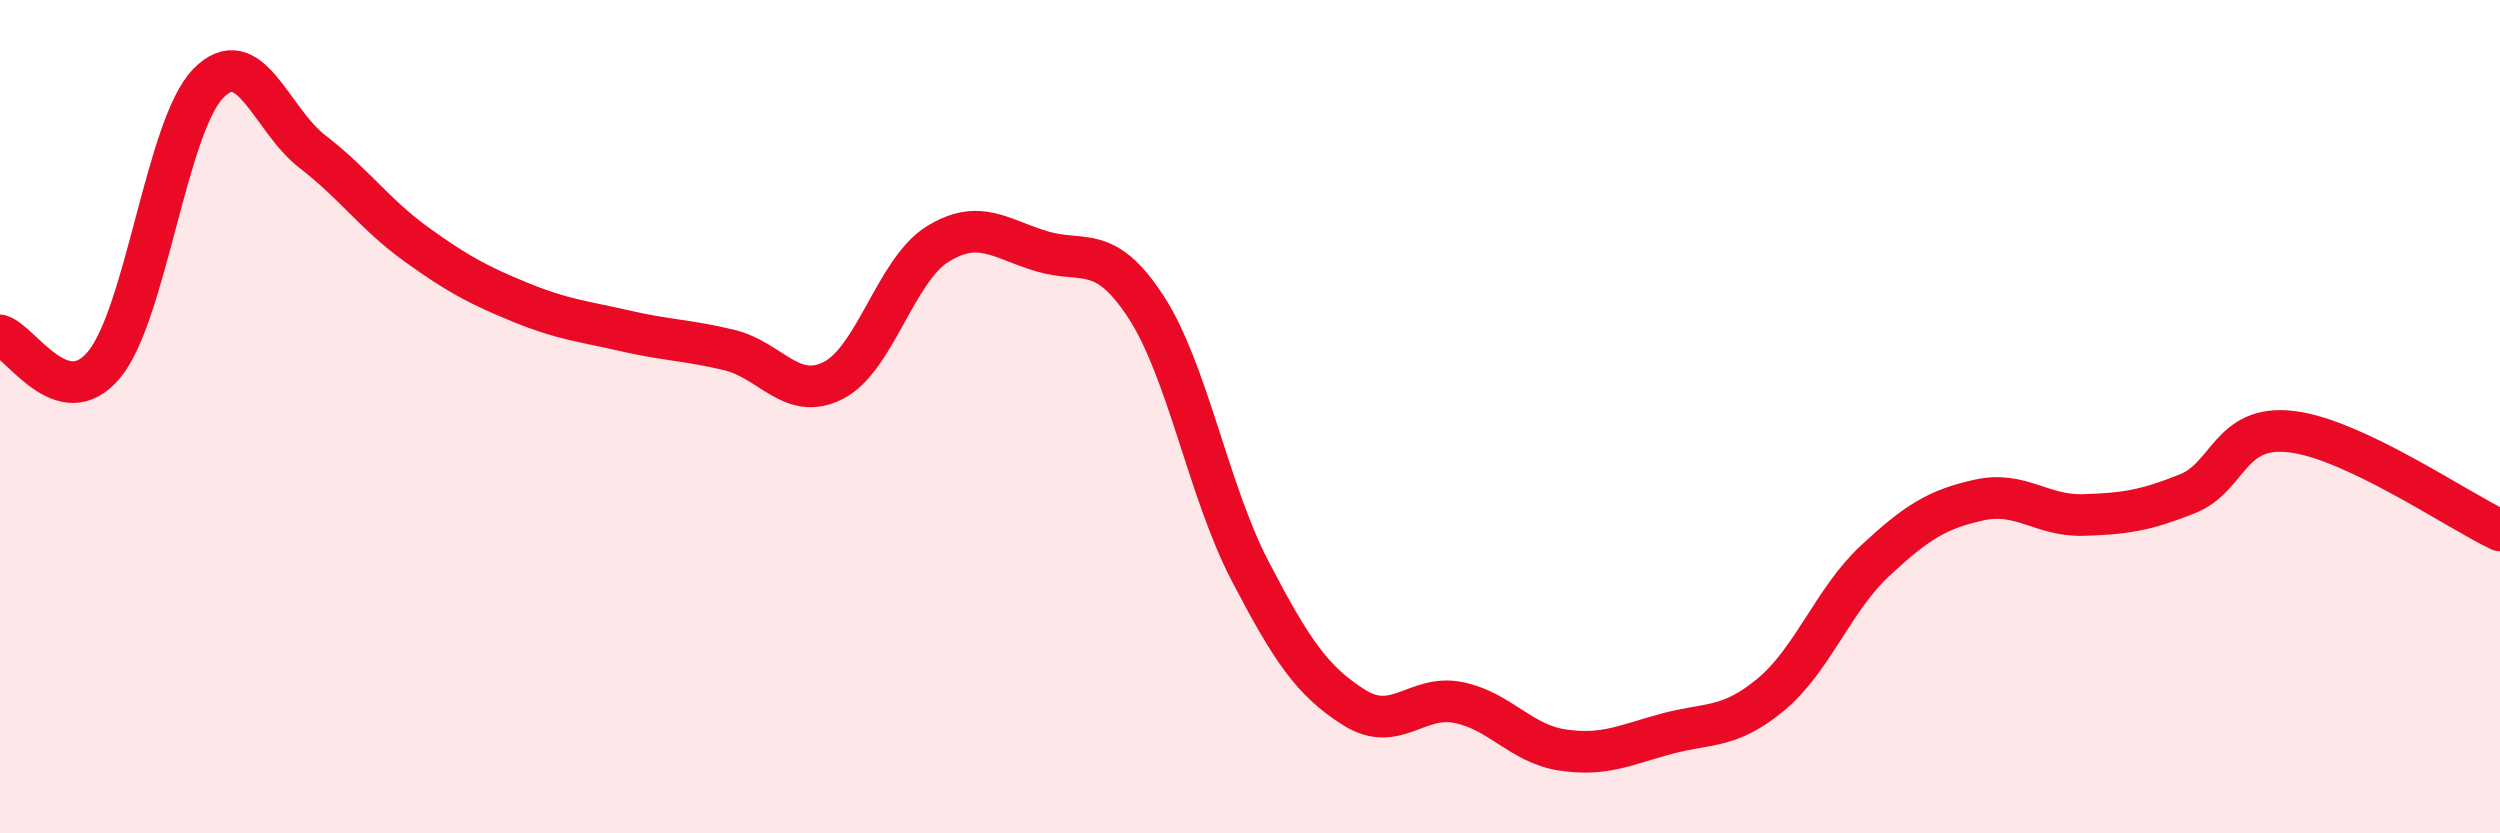 
    <svg width="60" height="20" viewBox="0 0 60 20" xmlns="http://www.w3.org/2000/svg">
      <path
        d="M 0,8.05 C 0.5,8.19 1.5,9.96 2.5,8.75 C 3.5,7.54 4,3.02 5,2 C 6,0.98 6.5,2.87 7.5,3.64 C 8.5,4.41 9,5.15 10,5.87 C 11,6.59 11.5,6.85 12.5,7.26 C 13.5,7.67 14,7.71 15,7.94 C 16,8.17 16.5,8.16 17.5,8.4 C 18.5,8.64 19,9.64 20,9.13 C 21,8.62 21.5,6.48 22.5,5.86 C 23.5,5.24 24,5.73 25,6.03 C 26,6.33 26.5,5.83 27.5,7.36 C 28.5,8.89 29,11.78 30,13.7 C 31,15.62 31.5,16.35 32.5,16.98 C 33.5,17.61 34,16.66 35,16.86 C 36,17.06 36.5,17.85 37.5,18 C 38.5,18.15 39,17.88 40,17.61 C 41,17.34 41.5,17.5 42.5,16.67 C 43.5,15.84 44,14.39 45,13.46 C 46,12.53 46.5,12.22 47.5,12 C 48.5,11.78 49,12.39 50,12.36 C 51,12.33 51.5,12.25 52.5,11.85 C 53.5,11.45 53.5,10.18 55,10.36 C 56.5,10.54 59,12.26 60,12.73L60 20L0 20Z"
        fill="#EB0A25"
        opacity="0.1"
        stroke-linecap="round"
        stroke-linejoin="round"
      />
      <path
        d="M 0,8.05 C 0.5,8.19 1.5,9.96 2.5,8.75 C 3.5,7.54 4,3.02 5,2 C 6,0.98 6.5,2.87 7.5,3.64 C 8.5,4.41 9,5.15 10,5.87 C 11,6.59 11.5,6.85 12.5,7.26 C 13.5,7.67 14,7.71 15,7.94 C 16,8.17 16.5,8.16 17.5,8.4 C 18.5,8.64 19,9.64 20,9.13 C 21,8.62 21.5,6.48 22.5,5.86 C 23.5,5.24 24,5.73 25,6.03 C 26,6.33 26.5,5.83 27.5,7.36 C 28.5,8.89 29,11.78 30,13.7 C 31,15.62 31.5,16.35 32.5,16.98 C 33.5,17.61 34,16.66 35,16.86 C 36,17.06 36.5,17.85 37.5,18 C 38.5,18.15 39,17.88 40,17.61 C 41,17.34 41.5,17.5 42.5,16.67 C 43.5,15.84 44,14.39 45,13.46 C 46,12.53 46.5,12.22 47.5,12 C 48.5,11.78 49,12.39 50,12.36 C 51,12.33 51.5,12.25 52.5,11.85 C 53.5,11.45 53.5,10.18 55,10.36 C 56.5,10.54 59,12.26 60,12.73"
        stroke="#EB0A25"
        stroke-width="1"
        fill="none"
        stroke-linecap="round"
        stroke-linejoin="round"
      />
    </svg>
  